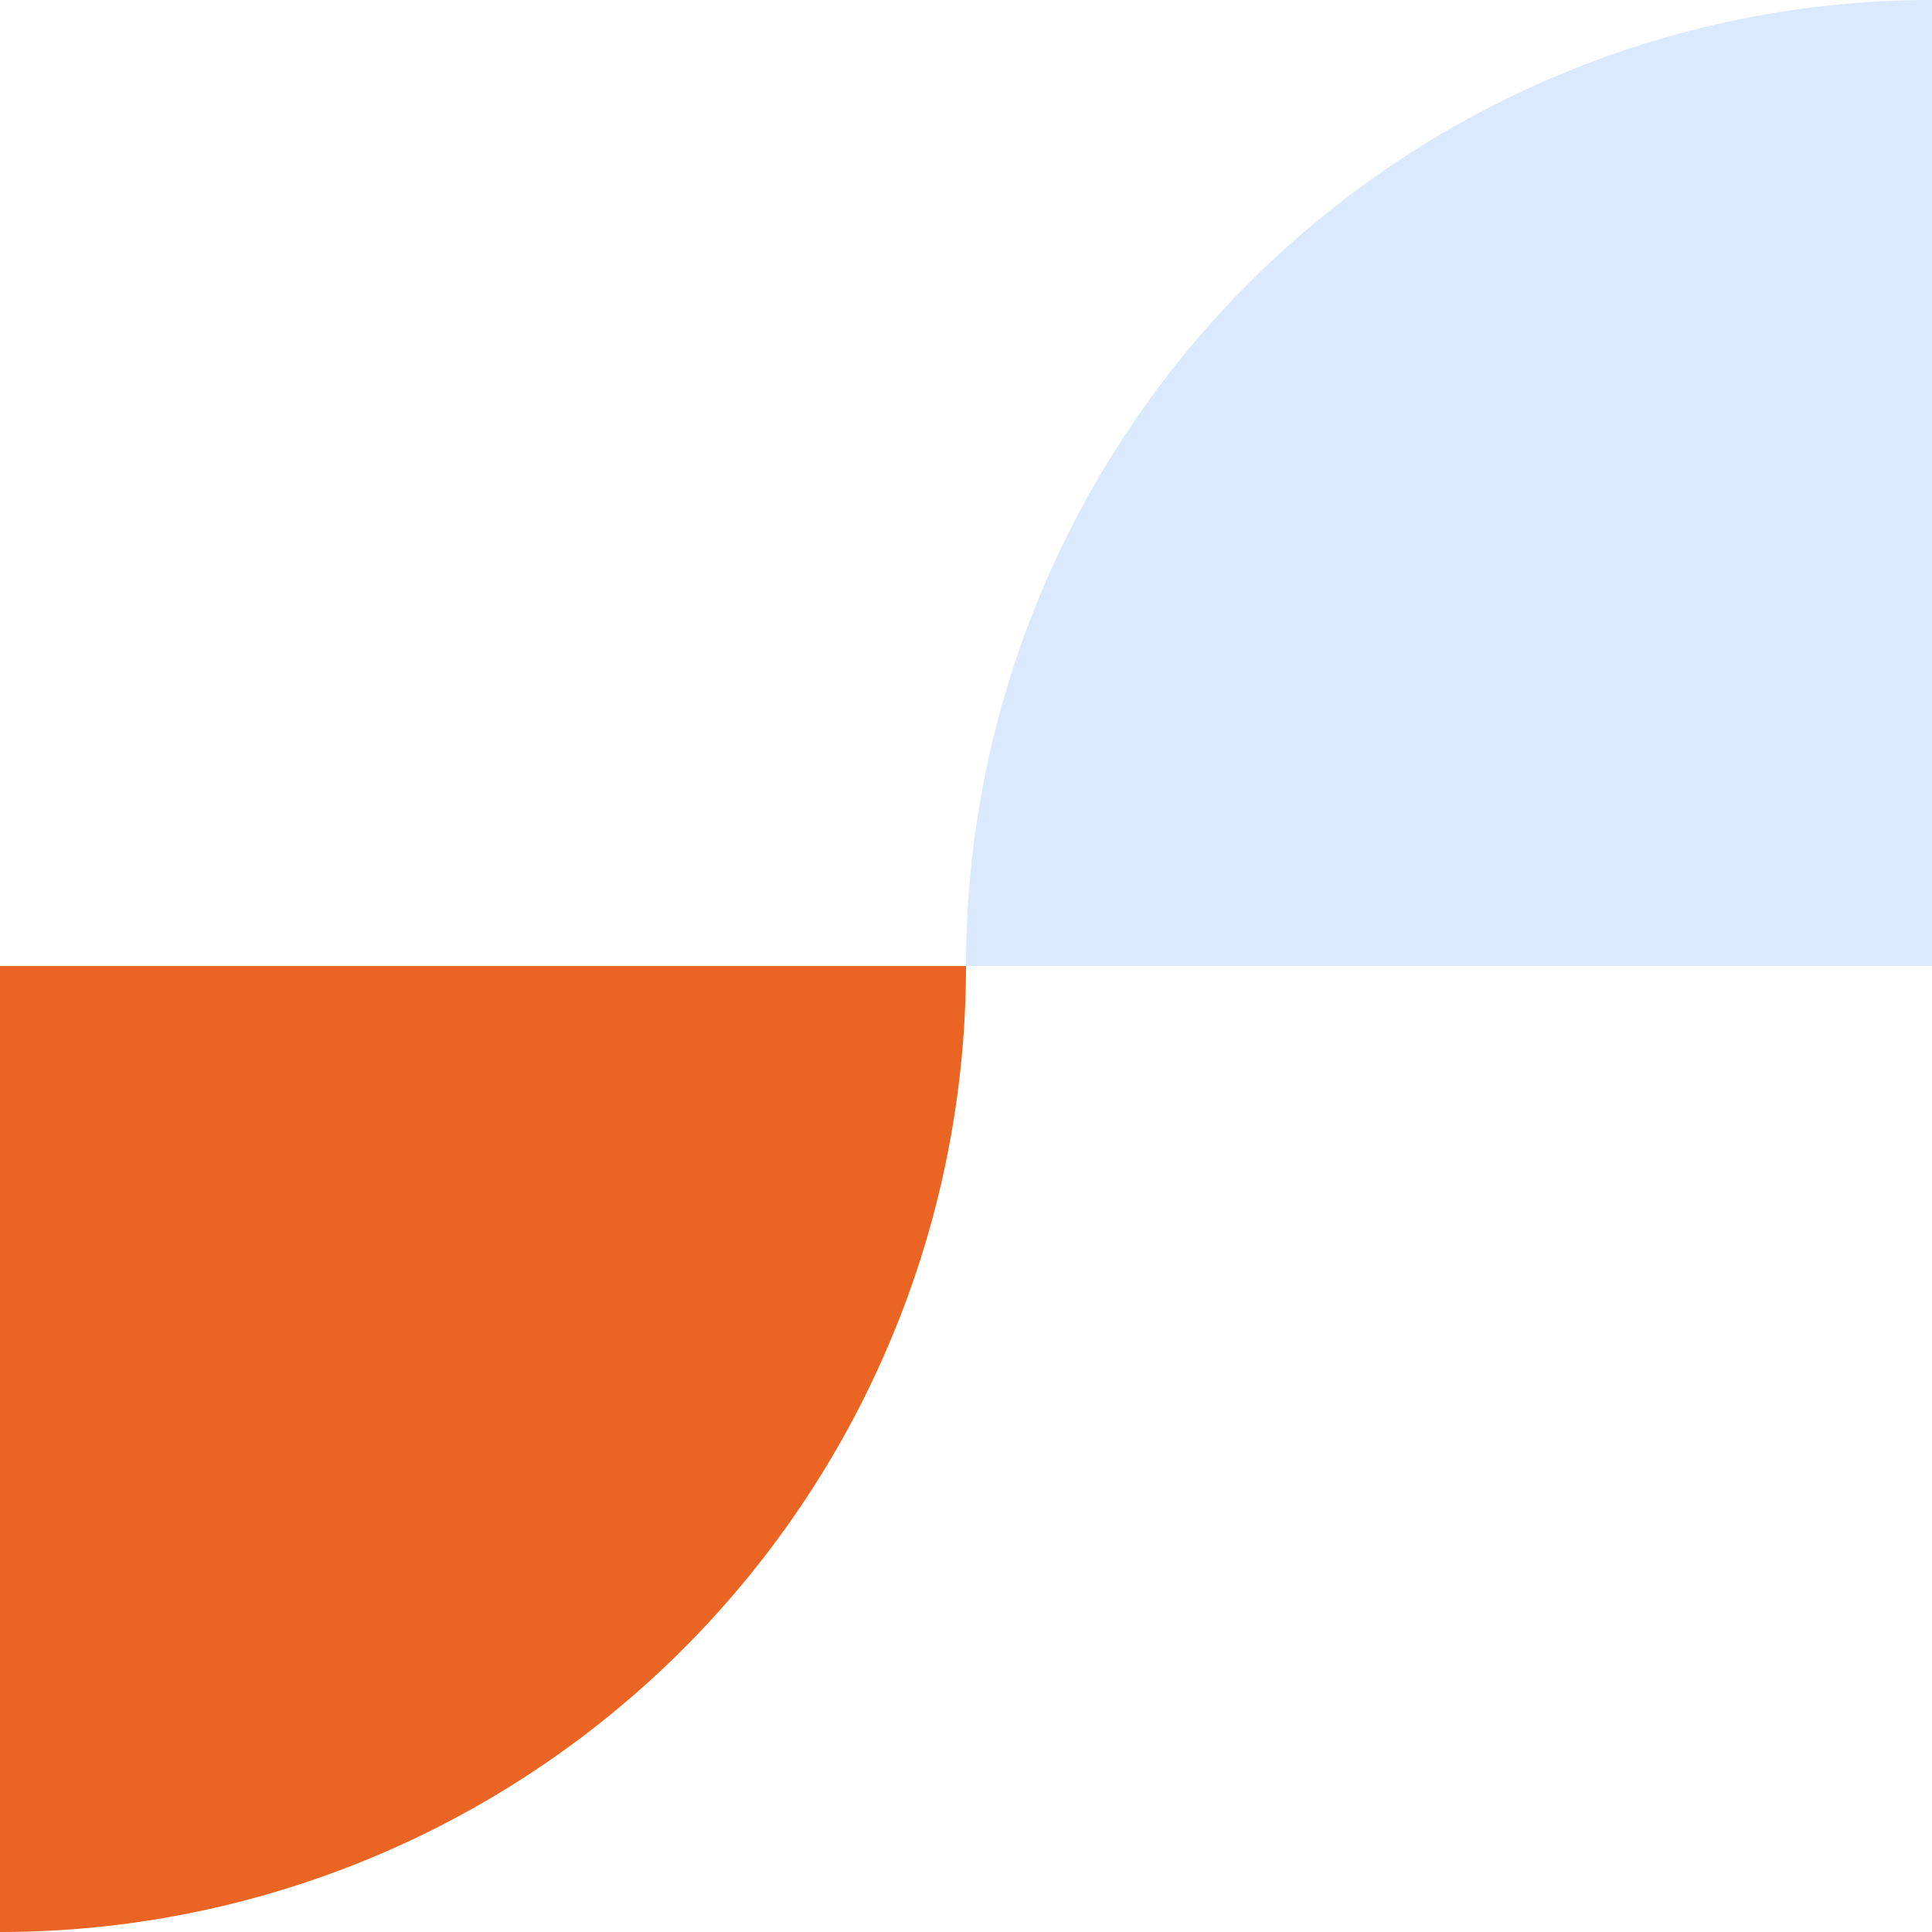 <?xml version="1.0" encoding="UTF-8" standalone="no"?>
<svg
   xmlns:dc="http://purl.org/dc/elements/1.1/"
   xmlns:cc="http://creativecommons.org/ns#"
   xmlns:rdf="http://www.w3.org/1999/02/22-rdf-syntax-ns#"
   xmlns:svg="http://www.w3.org/2000/svg"
   xmlns="http://www.w3.org/2000/svg"
   xmlns:sodipodi="http://sodipodi.sourceforge.net/DTD/sodipodi-0.dtd"
   xmlns:inkscape="http://www.inkscape.org/namespaces/inkscape"
   height="129.999"
   viewBox="0 0 130 129.999"
   width="130"
   version="1.1"
   id="svg3740"
   sodipodi:docname="figure_11.svg"
   inkscape:version="1.0.2 (e86c8708, 2021-01-15)">
  <defs
     id="defs3744" />
  <sodipodi:namedview
     pagecolor="#ffffff"
     bordercolor="#666666"
     borderopacity="1"
     objecttolerance="10"
     gridtolerance="10"
     guidetolerance="10"
     inkscape:pageopacity="0"
     inkscape:pageshadow="2"
     inkscape:window-width="1374"
     inkscape:window-height="968"
     id="namedview3742"
     showgrid="false"
     inkscape:zoom="7.7539062"
     inkscape:cx="65"
     inkscape:cy="64.999496"
     inkscape:window-x="0"
     inkscape:window-y="25"
     inkscape:window-maximized="0"
     inkscape:current-layer="svg3740" />
  <path
     d="m785.721 407.858a65 65 0 0 1 65-65v65"
     fill="#4893ff"
     opacity=".196"
     transform="translate(-720.72 -342.86)"
     id="path3736" />
  <path
     d="m771.435 422.144a65 65 0 0 0 65-65h-65"
     fill="#ffe22e"
     transform="translate(-771.435 -292.144)"
     id="path3738"
     style="fill:#ea6424;fill-opacity:1" />
</svg>
